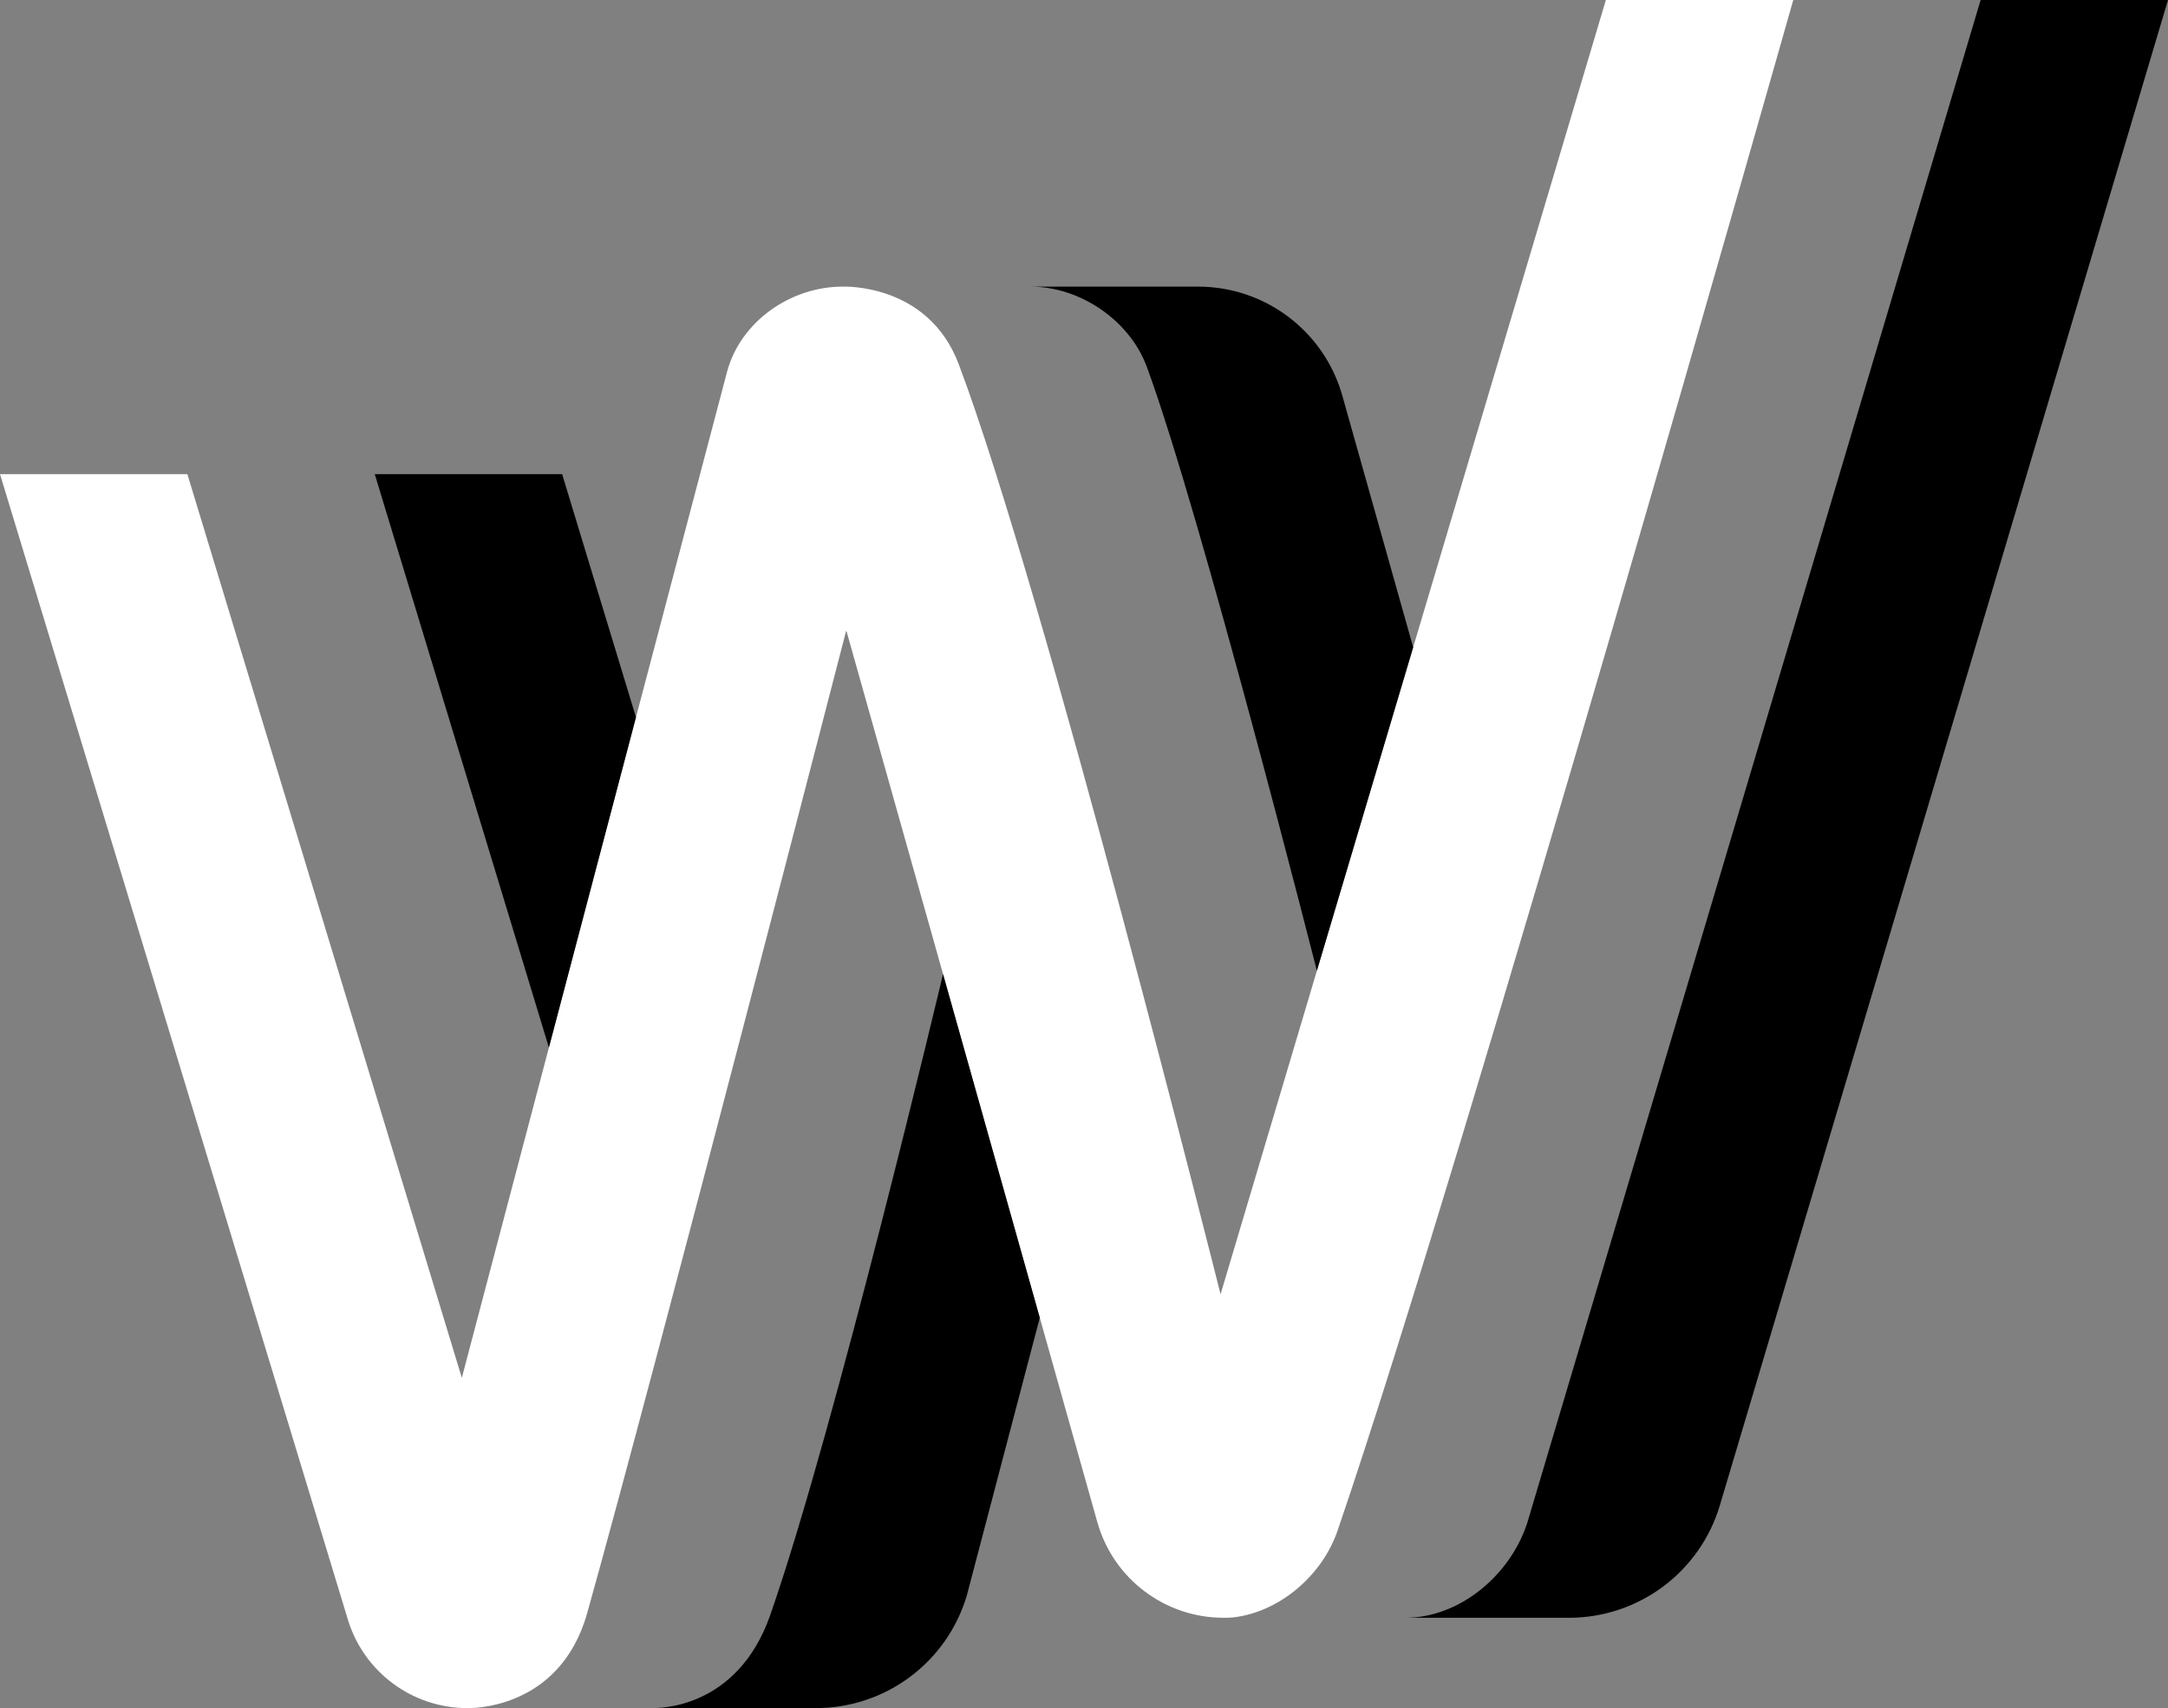 <svg xmlns="http://www.w3.org/2000/svg" id="uuid-0124c739-9337-4628-a9bb-0db53ed2dee5" width="496.434" height="391.217" viewBox="0 0 496.434 391.217"><rect x="0" y="0" width="496.434" height="391.217" fill="#808080" stroke="none"/><defs><style>.uuid-45ec37ea-0ed8-4a3c-b500-eca83409856e{fill:#000;}.uuid-45ec37ea-0ed8-4a3c-b500-eca83409856e,.uuid-7c7c2e3a-6715-4bbe-8fda-1faf7159a474{stroke-width:0px;}.uuid-7c7c2e3a-6715-4bbe-8fda-1faf7159a474{fill:#fff;}</style></defs><path class="uuid-7c7c2e3a-6715-4bbe-8fda-1faf7159a474" d="M367.716,0l-88.229,296.434s-40.417-161.281-59.964-213.044c-7.056-18.684-26.607-17.741-26.608-17.741-11.935,0-23.411,8.042-26.453,19.583l-60.712,230.338L42.906,108.594H0s59.738,196.747,79.651,262.329c3.659,12.051,14.771,20.29,27.365,20.29.002,0,21.101.826,27.44-21.771,15.717-56.027,59.325-225.074,59.325-225.074l57.495,204.272c3.643,12.942,15.448,21.883,28.893,21.883,0,0,1.302.018,2.183-.081,10.636-1.204,20.419-9.618,23.924-19.859C335.888,264.065,410.623,0,410.623,0h-42.906Z"></path><path class="uuid-45ec37ea-0ed8-4a3c-b500-eca83409856e" d="M453.528,0l-103.794,348.728c-3.828,11.937-15.404,21.797-27.927,21.797h37.468c15.946,0,29.996-10.478,34.545-25.761L496.434,0h-42.906Z"></path><polygon class="uuid-45ec37ea-0ed8-4a3c-b500-eca83409856e" points="85.812 108.594 125.688 239.925 145.626 164.281 128.718 108.594 85.812 108.594"></polygon><path class="uuid-45ec37ea-0ed8-4a3c-b500-eca83409856e" d="M215.938,223.089s-24.702,104.158-39.543,146.746c-7.635,21.907-26.07,21.371-27.03,21.371l37.468.007c15.946,0,29.996-10.478,34.545-25.761l16.717-63.643-22.157-78.72Z"></path><path class="uuid-45ec37ea-0ed8-4a3c-b500-eca83409856e" d="M307.381,90.66c-4.163-14.793-17.656-25.012-33.024-25.012l-38.349.002c11.312,0,22.673,7.706,26.606,18.399,12.399,33.709,38.925,138.294,38.925,138.294l22.052-74.091-16.21-57.592Z"></path></svg>